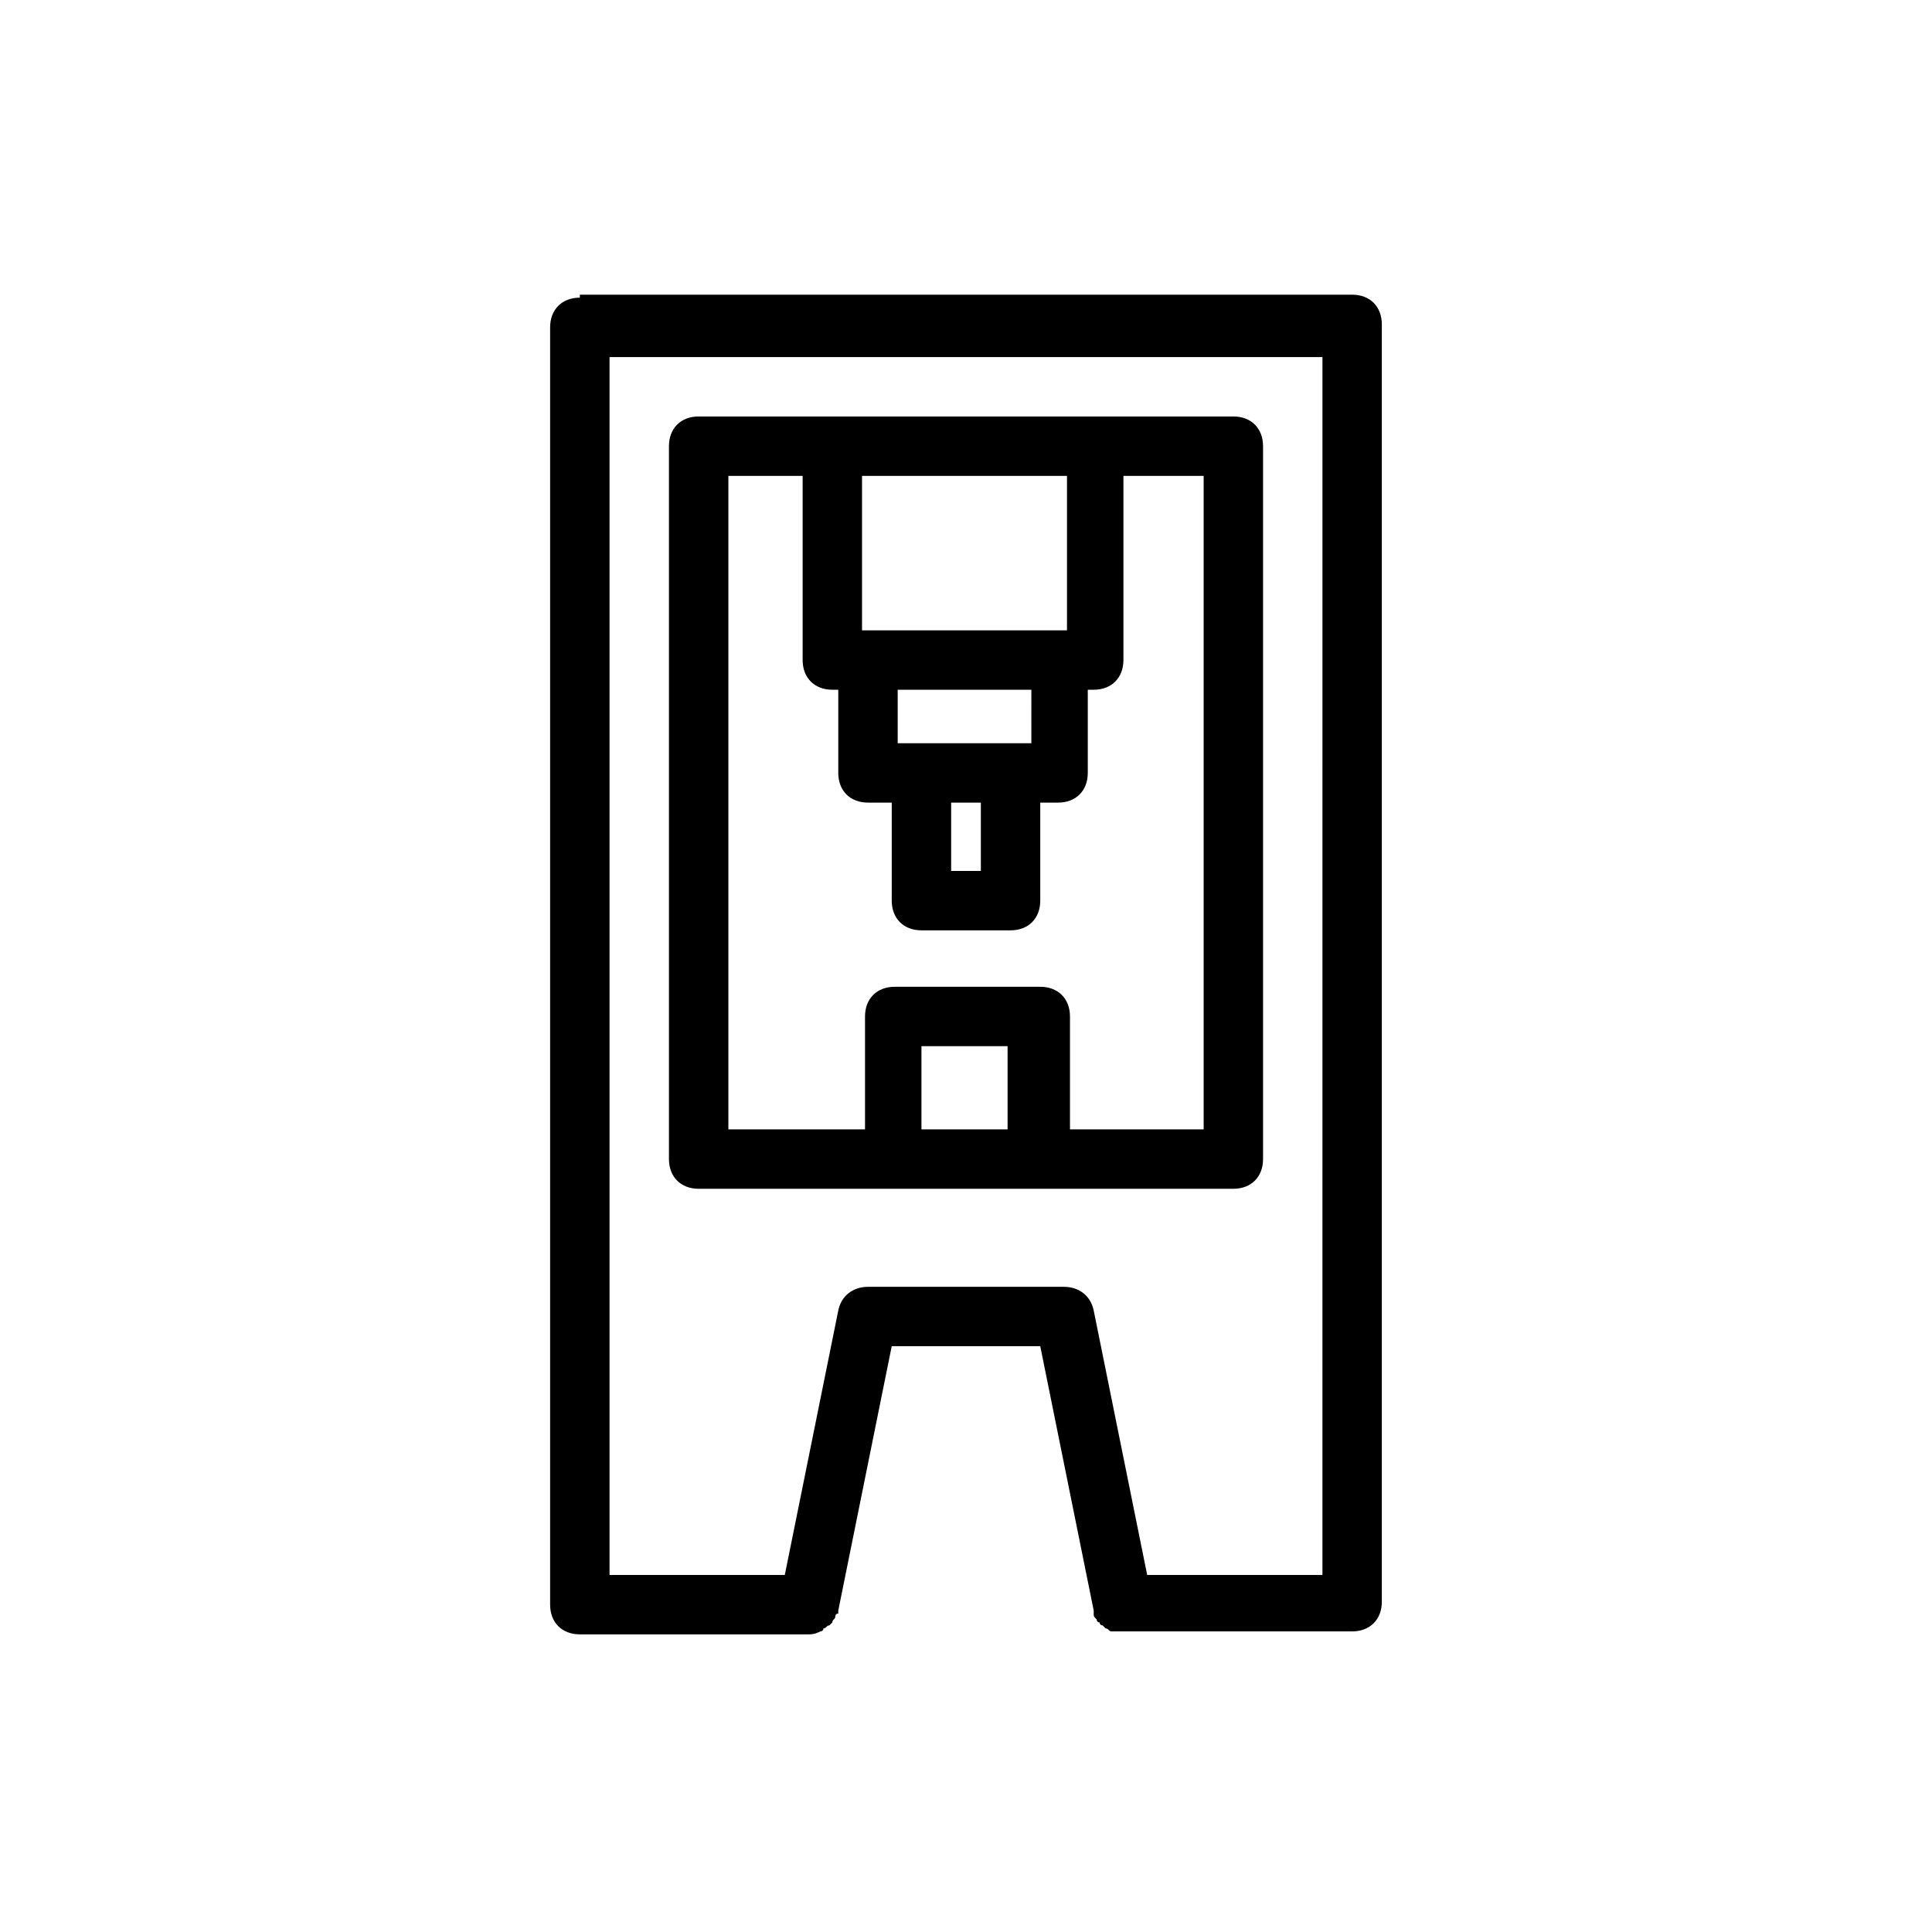 <?xml version="1.0" encoding="UTF-8"?>
<!-- Uploaded to: ICON Repo, www.svgrepo.com, Generator: ICON Repo Mixer Tools -->
<svg fill="#000000" width="800px" height="800px" version="1.1" viewBox="144 144 512 512" xmlns="http://www.w3.org/2000/svg">
 <g>
  <path d="m297.66 222.88c-4.723 0-7.871 3.148-7.871 7.871v338.5c0 4.723 3.148 7.871 7.871 7.871h60.613c0.789 0 1.574 0 3.148-0.789 0 0 0.789 0 0.789-0.789 0.789 0 0.789-0.789 1.574-0.789l0.789-0.789c0-0.789 0.789-0.789 0.789-1.574 0 0 0-0.789 0.789-0.789v-0.789l14.168-70.062h39.359l14.168 70.062v0.789c0 0.789 0 0.789 0.789 1.574 0 0.789 0.789 0.789 0.789 0.789 0 0.789 0.789 0.789 0.789 0.789l0.789 0.789c0.789 0 0.789 0.789 1.574 0.789h1.574 0.789l61.391 0.004c4.723 0 7.871-3.148 7.871-7.871v-338.5c0-4.723-3.148-7.871-7.871-7.871l-204.67-0.004zm196.8 338.5h-46.445l-14.168-70.062c-0.789-3.938-3.938-6.297-7.871-6.297h-51.957c-3.938 0-7.086 2.363-7.871 6.297l-14.168 70.062h-46.445v-322.75h188.93z"/>
  <path d="m329.15 459.04h141.7c4.723 0 7.871-3.148 7.871-7.871v-188.93c0-4.723-3.148-7.871-7.871-7.871h-141.7c-4.723 0-7.871 3.148-7.871 7.871v188.93c0 4.723 3.148 7.871 7.871 7.871zm59.043-15.746v-22.043h22.828v22.043zm7.871-86.59h7.871v18.105h-7.871zm20.469-15.746h-34.637v-14.168h35.426l-0.004 14.168zm10.23-70.848v40.934h-54.316v-40.934zm-89.738 0h19.68v48.805c0 4.723 3.148 7.871 7.871 7.871h1.574v22.043c0 4.723 3.148 7.871 7.871 7.871h6.297v25.977c0 4.723 3.148 7.871 7.871 7.871h23.617c4.723 0 7.871-3.148 7.871-7.871v-25.977h4.723c4.723 0 7.871-3.148 7.871-7.871v-22.043h1.574c4.723 0 7.871-3.148 7.871-7.871v-48.805h21.262v173.18h-35.426v-29.914c0-4.723-3.148-7.871-7.871-7.871h-38.574c-4.723 0-7.871 3.148-7.871 7.871v29.914h-36.211z"/>
 </g>
</svg>